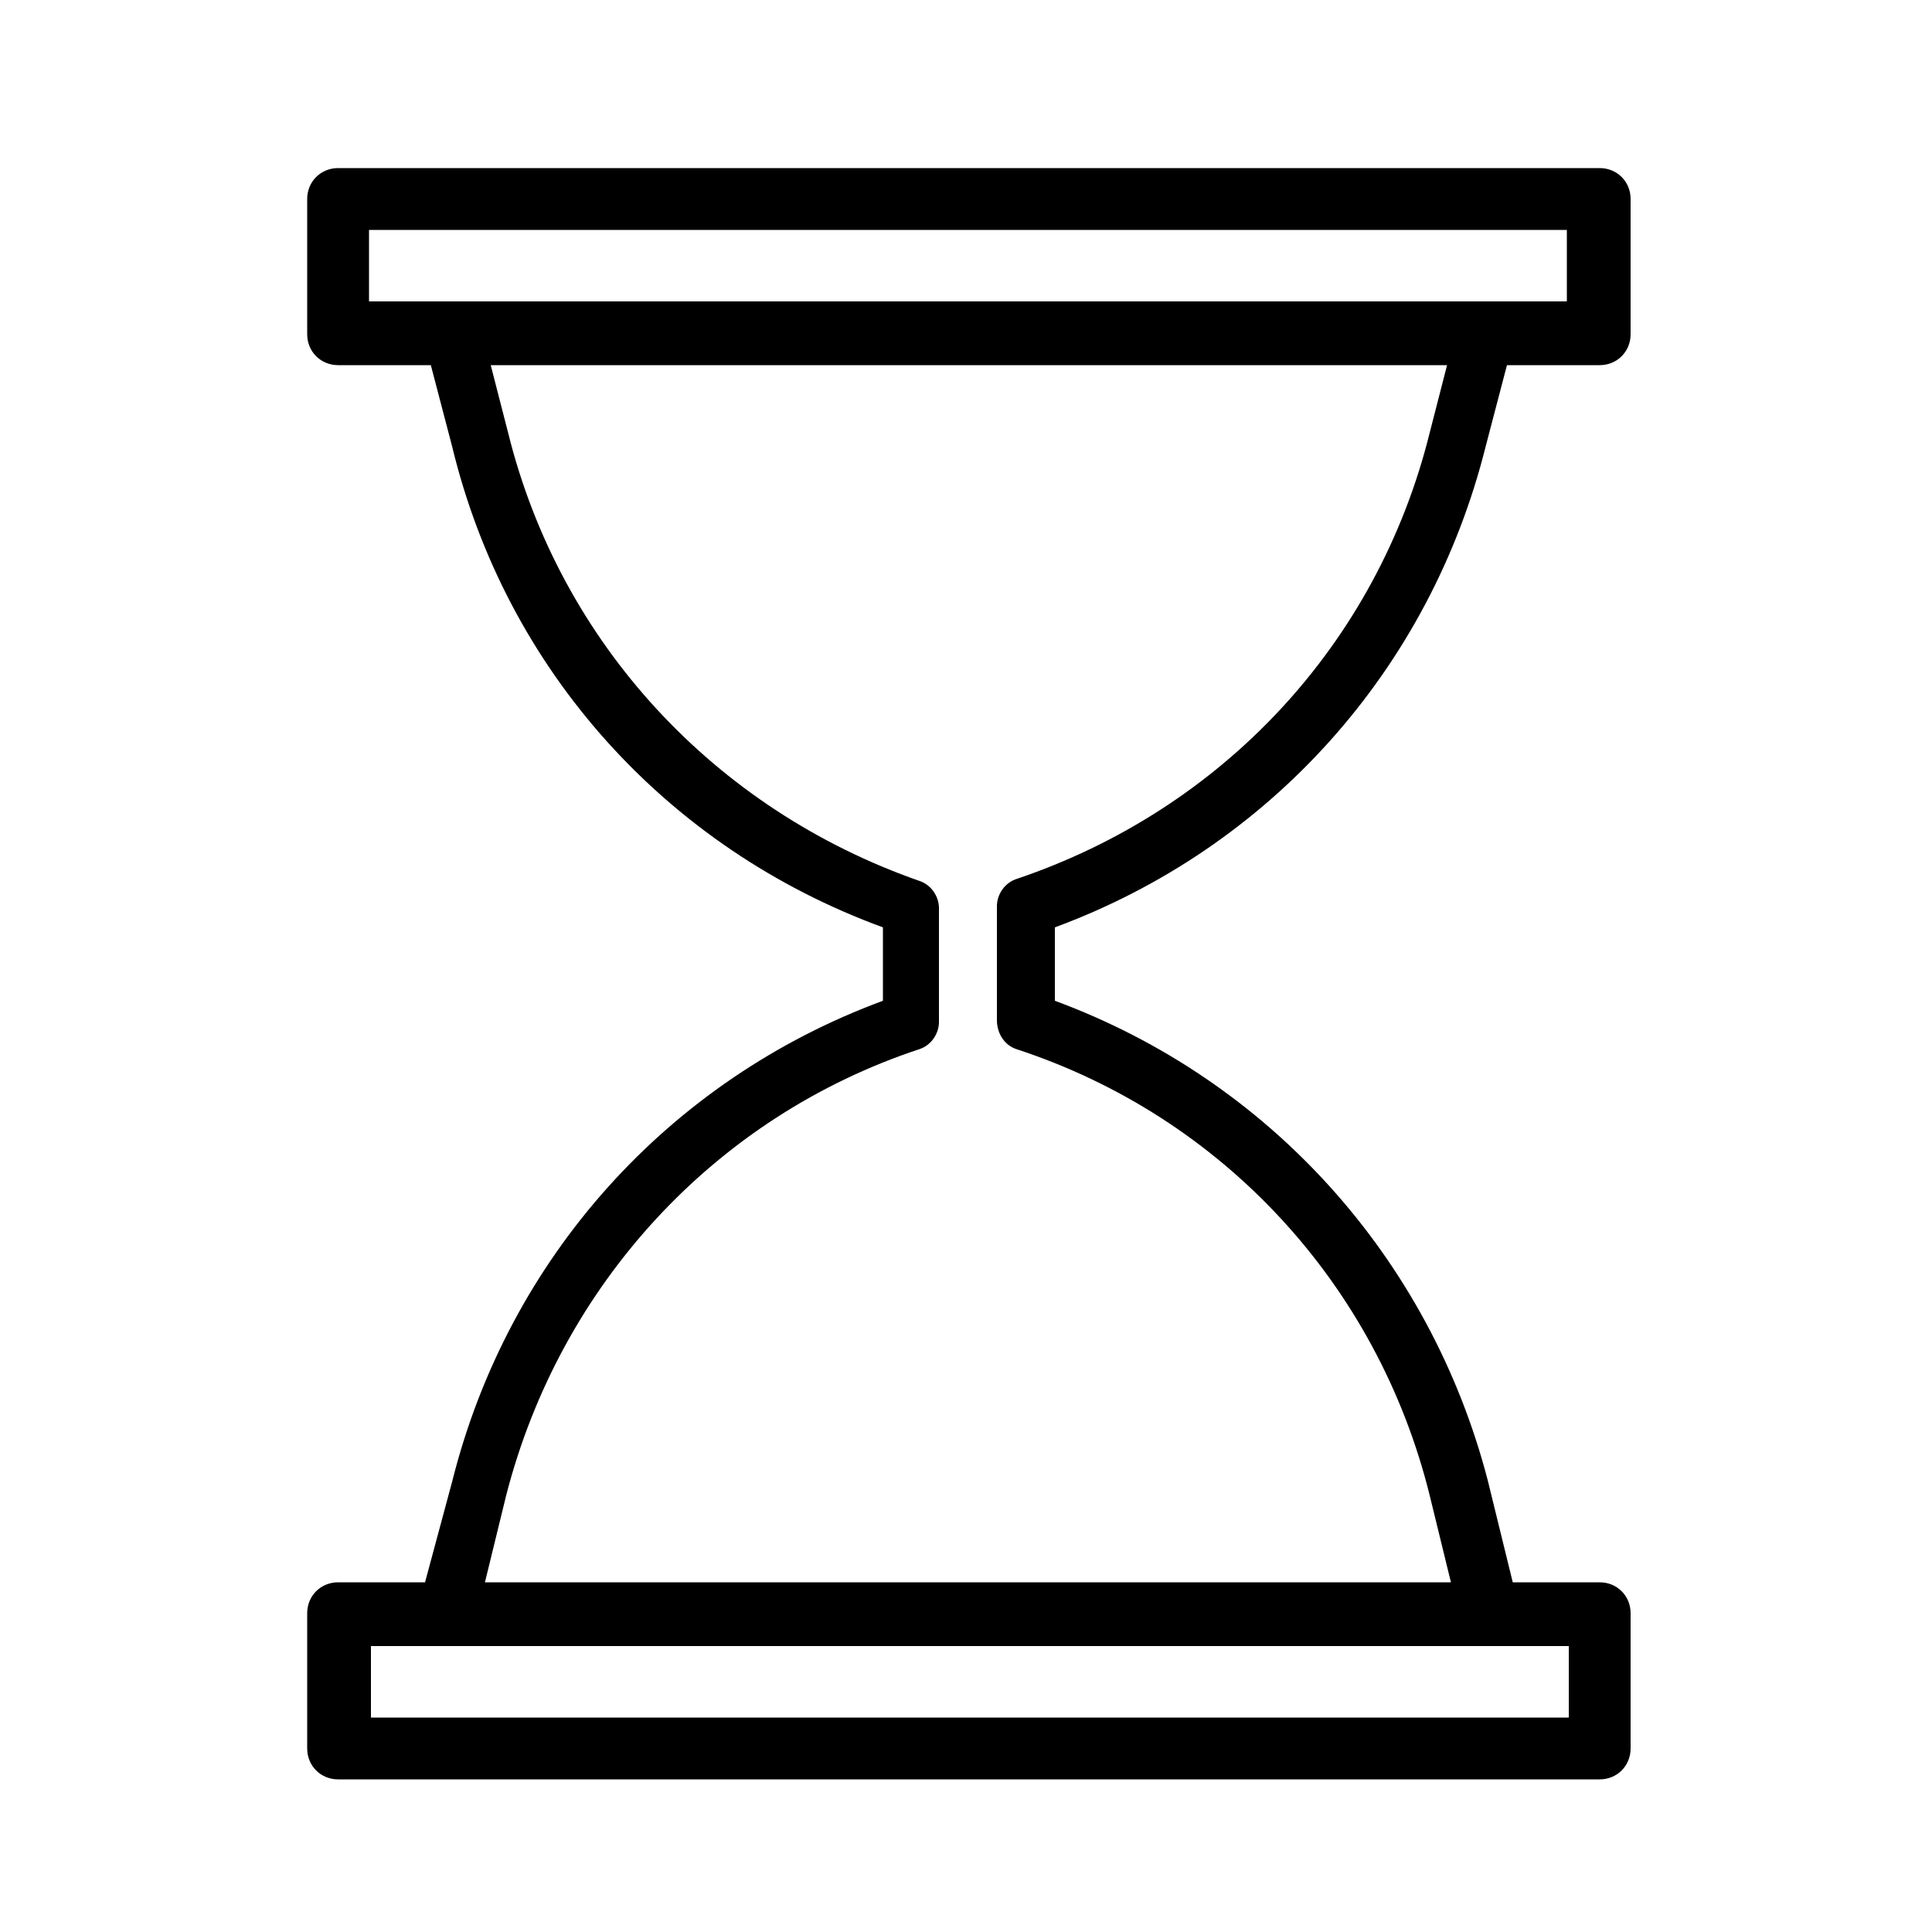 <?xml version="1.0" encoding="UTF-8"?> <svg xmlns="http://www.w3.org/2000/svg" viewBox="0 0 100.00 100.00" data-guides="{&quot;vertical&quot;:[],&quot;horizontal&quot;:[]}"><defs><linearGradient id="tSvgGradient14b8555fb0d" x1="40.388" x2="59.912" y1="10.43" y2="90.37" gradientUnits="userSpaceOnUse"><stop offset="0.45" stop-color="hsl(21.636,93.19%,53.92%)" stop-opacity="1" transform="translate(-5950, -4950)"></stop><stop offset="1" stop-color="hsl(47.772,94.62%,56.27%)" stop-opacity="1" transform="translate(-5950, -4950)"></stop></linearGradient></defs><path fill="url(#tSvgGradient14b8555fb0d)" stroke="none" fill-opacity="1" stroke-width="1" stroke-opacity="1" color="rgb(51, 51, 51)" fill-rule="evenodd" id="tSvg14f494b817c" title="Path 2" d="M76.9 23.1C77.267 21.7 77.633 20.3 78 18.9C79.6 18.9 81.2 18.9 82.8 18.9C83.7 18.9 84.4 18.2 84.4 17.3C84.4 14.967 84.4 12.633 84.4 10.3C84.4 9.4 83.7 8.7 82.8 8.7C61.033 8.7 39.267 8.7 17.5 8.7C16.6 8.7 15.9 9.4 15.9 10.3C15.9 12.633 15.9 14.967 15.9 17.3C15.9 18.2 16.6 18.9 17.5 18.9C19.1 18.9 20.7 18.9 22.3 18.9C22.667 20.3 23.033 21.7 23.4 23.1C26.2 34.7 34.5 43.9 45.7 48C45.7 49.267 45.7 50.533 45.7 51.8C34.6 55.9 26.3 65.1 23.4 76.7C22.933 78.433 22.467 80.167 22 81.9C20.5 81.9 19 81.9 17.5 81.9C16.6 81.9 15.9 82.6 15.9 83.5C15.9 85.833 15.9 88.167 15.9 90.5C15.9 91.4 16.6 92.1 17.5 92.1C39.267 92.1 61.033 92.1 82.8 92.1C83.7 92.1 84.4 91.4 84.4 90.5C84.4 88.167 84.4 85.833 84.4 83.5C84.4 82.6 83.7 81.9 82.8 81.9C81.3 81.9 79.8 81.9 78.3 81.9C77.867 80.133 77.433 78.367 77 76.6C74 65.1 65.7 55.9 54.6 51.8C54.6 50.533 54.6 49.267 54.6 48C65.7 43.9 74 34.7 76.9 23.1ZM19.1 11.9C39.767 11.9 60.433 11.9 81.1 11.9C81.1 13.133 81.1 14.367 81.1 15.6C60.433 15.6 39.767 15.6 19.1 15.6C19.1 14.367 19.1 13.133 19.1 11.9ZM81.2 88.9C60.533 88.9 39.867 88.9 19.2 88.9C19.2 87.667 19.2 86.433 19.2 85.2C39.867 85.2 60.533 85.2 81.2 85.2C81.2 86.433 81.2 87.667 81.2 88.9ZM52.6 54.3C63.3 57.8 71.3 66.5 74 77.4C74.367 78.9 74.733 80.4 75.1 81.9C58.433 81.9 41.767 81.9 25.1 81.9C25.467 80.4 25.833 78.9 26.2 77.4C29 66.5 37 57.8 47.6 54.3C48.2 54.1 48.6 53.5 48.6 52.9C48.6 50.933 48.6 48.967 48.6 47C48.6 46.4 48.2 45.8 47.6 45.6C37 41.9 29 33.3 26.3 22.4C26 21.233 25.7 20.067 25.4 18.9C41.9 18.9 58.4 18.9 74.9 18.9C74.6 20.067 74.3 21.233 74 22.4C71.3 33.3 63.3 41.9 52.6 45.5C52 45.7 51.6 46.3 51.6 46.9C51.6 48.867 51.6 50.833 51.6 52.8C51.6 53.5 52 54.1 52.6 54.3Z"></path></svg> 